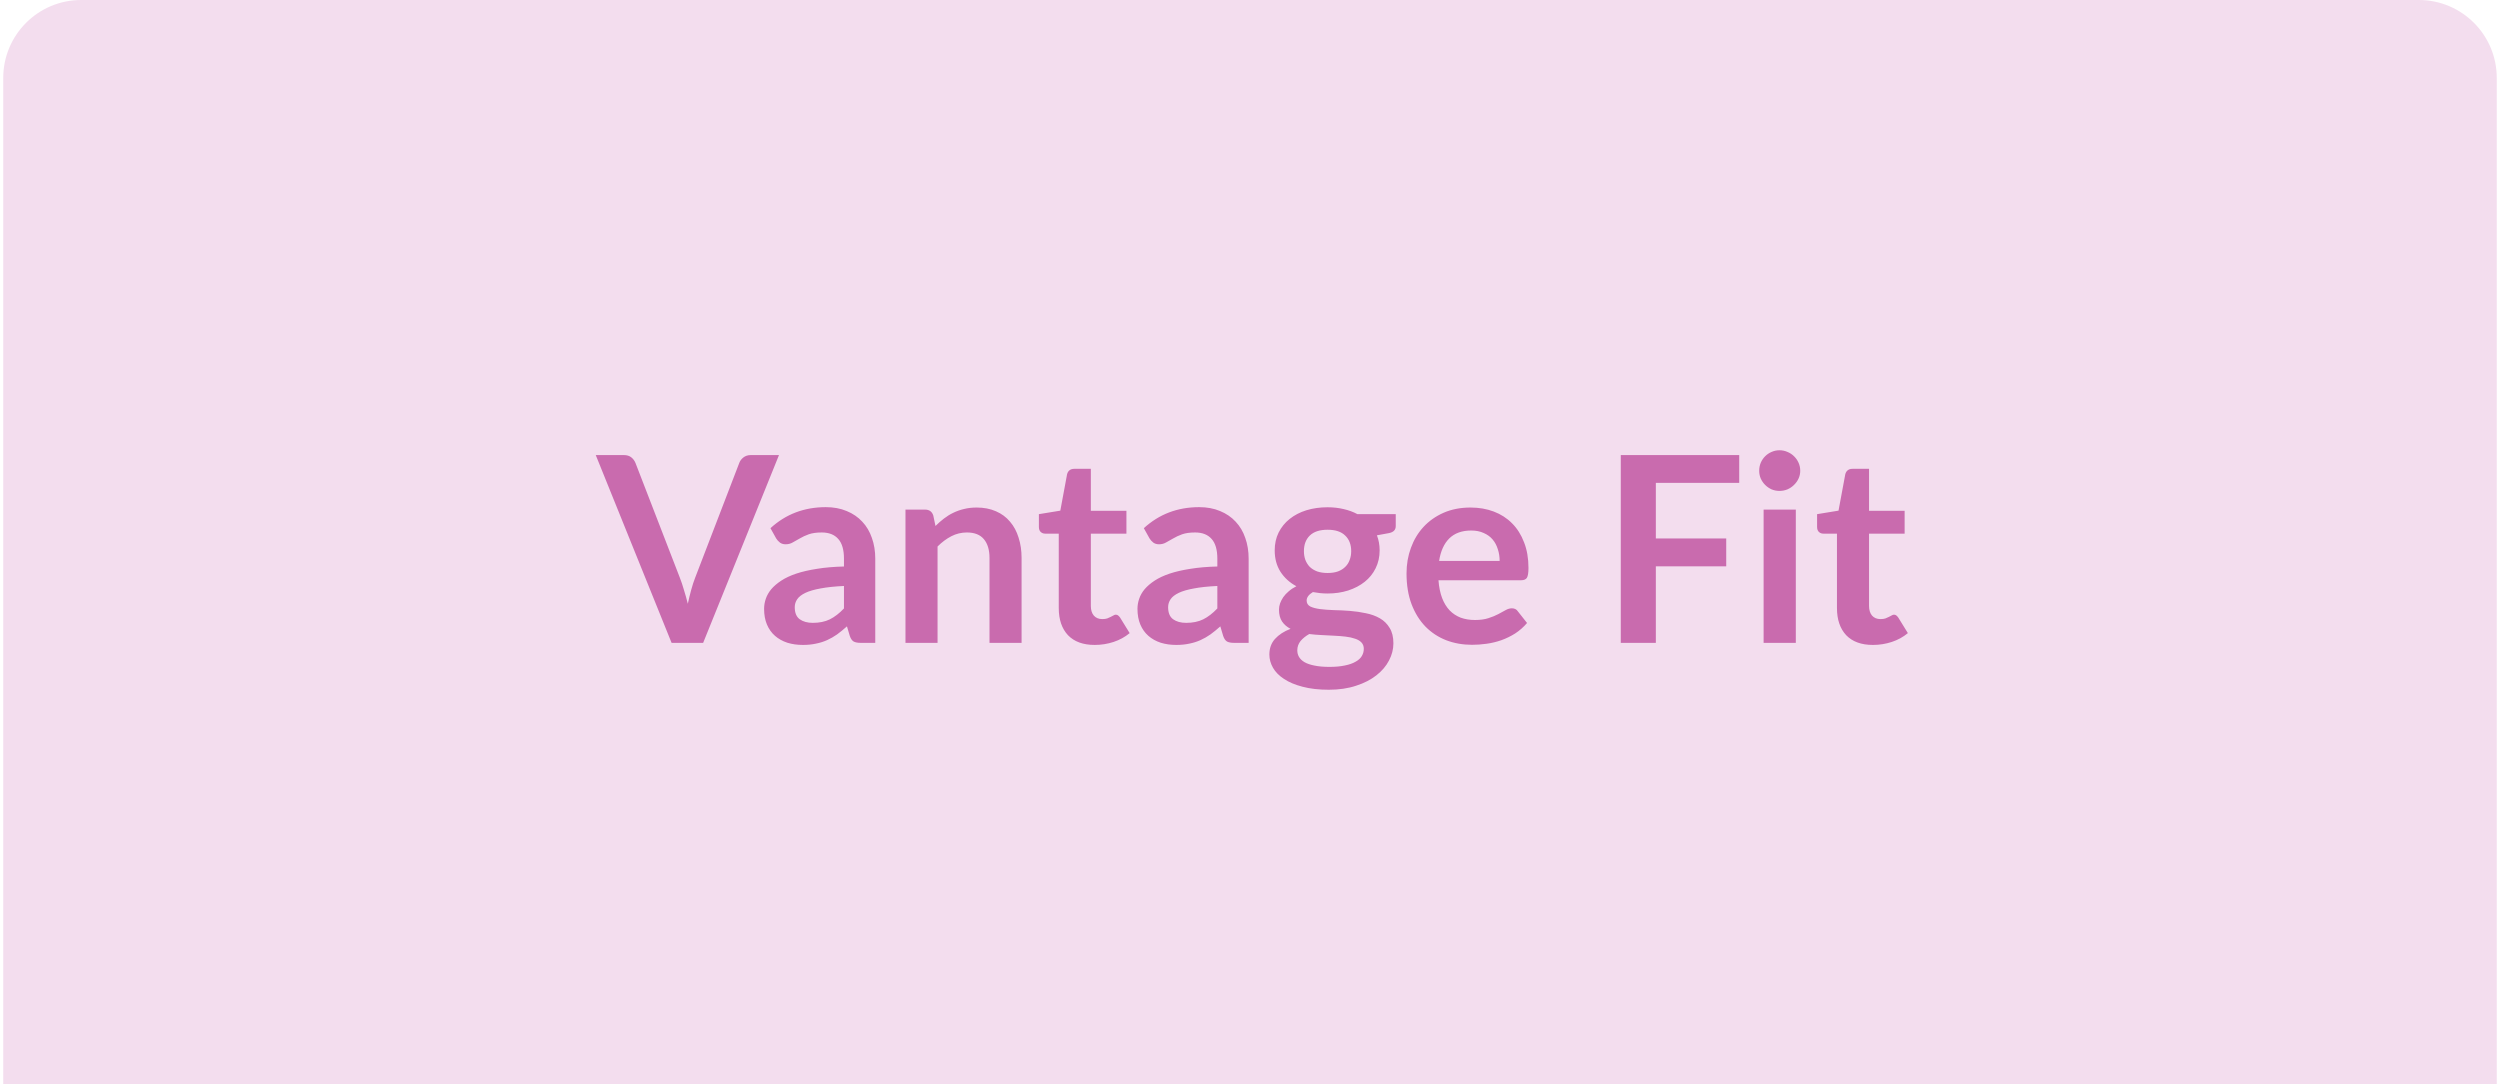 <svg xmlns="http://www.w3.org/2000/svg" width="385" height="167" viewBox="0 0 385 167" fill="none"><path d="M0.5 12C0.5 5.373 5.873 0 12.5 0H372.5C379.127 0 384.5 5.373 384.5 12V167H0.5V12Z" fill="#F3DDEE"></path><path d="M119.965 70.08L108.285 99H103.425L91.745 70.08H96.065C96.531 70.08 96.912 70.193 97.205 70.42C97.498 70.647 97.718 70.94 97.865 71.3L104.685 88.94C104.912 89.513 105.125 90.147 105.325 90.84C105.538 91.52 105.738 92.233 105.925 92.98C106.085 92.233 106.258 91.52 106.445 90.84C106.632 90.147 106.838 89.513 107.065 88.94L113.845 71.3C113.952 70.993 114.158 70.713 114.465 70.46C114.785 70.207 115.172 70.08 115.625 70.08H119.965ZM129.971 90.24C128.545 90.307 127.345 90.433 126.371 90.62C125.398 90.793 124.618 91.02 124.031 91.3C123.445 91.58 123.025 91.907 122.771 92.28C122.518 92.653 122.391 93.06 122.391 93.5C122.391 94.367 122.645 94.987 123.151 95.36C123.671 95.733 124.345 95.92 125.171 95.92C126.185 95.92 127.058 95.74 127.791 95.38C128.538 95.007 129.265 94.447 129.971 93.7V90.24ZM118.651 81.34C121.011 79.18 123.851 78.1 127.171 78.1C128.371 78.1 129.445 78.3 130.391 78.7C131.338 79.087 132.138 79.633 132.791 80.34C133.445 81.033 133.938 81.867 134.271 82.84C134.618 83.813 134.791 84.88 134.791 86.04V99H132.551C132.085 99 131.725 98.933 131.471 98.8C131.218 98.653 131.018 98.367 130.871 97.94L130.431 96.46C129.911 96.927 129.405 97.34 128.911 97.7C128.418 98.047 127.905 98.34 127.371 98.58C126.838 98.82 126.265 99 125.651 99.12C125.051 99.253 124.385 99.32 123.651 99.32C122.785 99.32 121.985 99.207 121.251 98.98C120.518 98.74 119.885 98.387 119.351 97.92C118.818 97.453 118.405 96.873 118.111 96.18C117.818 95.487 117.671 94.68 117.671 93.76C117.671 93.24 117.758 92.727 117.931 92.22C118.105 91.7 118.385 91.207 118.771 90.74C119.171 90.273 119.685 89.833 120.311 89.42C120.938 89.007 121.705 88.647 122.611 88.34C123.531 88.033 124.598 87.787 125.811 87.6C127.025 87.4 128.411 87.28 129.971 87.24V86.04C129.971 84.667 129.678 83.653 129.091 83C128.505 82.333 127.658 82 126.551 82C125.751 82 125.085 82.093 124.551 82.28C124.031 82.467 123.571 82.68 123.171 82.92C122.771 83.147 122.405 83.353 122.071 83.54C121.751 83.727 121.391 83.82 120.991 83.82C120.645 83.82 120.351 83.733 120.111 83.56C119.871 83.373 119.678 83.16 119.531 82.92L118.651 81.34ZM144.064 81C144.477 80.587 144.911 80.207 145.364 79.86C145.831 79.5 146.317 79.2 146.824 78.96C147.344 78.707 147.897 78.513 148.484 78.38C149.071 78.233 149.711 78.16 150.404 78.16C151.524 78.16 152.517 78.353 153.384 78.74C154.251 79.113 154.971 79.647 155.544 80.34C156.131 81.02 156.571 81.84 156.864 82.8C157.171 83.747 157.324 84.793 157.324 85.94V99H152.384V85.94C152.384 84.687 152.097 83.72 151.524 83.04C150.951 82.347 150.077 82 148.904 82C148.051 82 147.251 82.193 146.504 82.58C145.757 82.967 145.051 83.493 144.384 84.16V99H139.444V78.48H142.464C143.104 78.48 143.524 78.78 143.724 79.38L144.064 81ZM168.589 99.32C166.802 99.32 165.429 98.82 164.469 97.82C163.522 96.807 163.049 95.413 163.049 93.64V82.18H160.949C160.682 82.18 160.455 82.093 160.269 81.92C160.082 81.747 159.989 81.487 159.989 81.14V79.18L163.289 78.64L164.329 73.04C164.395 72.773 164.522 72.567 164.709 72.42C164.895 72.273 165.135 72.2 165.429 72.2H167.989V78.66H173.469V82.18H167.989V93.3C167.989 93.94 168.142 94.44 168.449 94.8C168.769 95.16 169.202 95.34 169.749 95.34C170.055 95.34 170.309 95.307 170.509 95.24C170.722 95.16 170.902 95.08 171.049 95C171.209 94.92 171.349 94.847 171.469 94.78C171.589 94.7 171.709 94.66 171.829 94.66C171.975 94.66 172.095 94.7 172.189 94.78C172.282 94.847 172.382 94.953 172.489 95.1L173.969 97.5C173.249 98.1 172.422 98.553 171.489 98.86C170.555 99.167 169.589 99.32 168.589 99.32ZM187.471 90.24C186.045 90.307 184.845 90.433 183.871 90.62C182.898 90.793 182.118 91.02 181.531 91.3C180.945 91.58 180.525 91.907 180.271 92.28C180.018 92.653 179.891 93.06 179.891 93.5C179.891 94.367 180.145 94.987 180.651 95.36C181.171 95.733 181.845 95.92 182.671 95.92C183.685 95.92 184.558 95.74 185.291 95.38C186.038 95.007 186.765 94.447 187.471 93.7V90.24ZM176.151 81.34C178.511 79.18 181.351 78.1 184.671 78.1C185.871 78.1 186.945 78.3 187.891 78.7C188.838 79.087 189.638 79.633 190.291 80.34C190.945 81.033 191.438 81.867 191.771 82.84C192.118 83.813 192.291 84.88 192.291 86.04V99H190.051C189.585 99 189.225 98.933 188.971 98.8C188.718 98.653 188.518 98.367 188.371 97.94L187.931 96.46C187.411 96.927 186.905 97.34 186.411 97.7C185.918 98.047 185.405 98.34 184.871 98.58C184.338 98.82 183.765 99 183.151 99.12C182.551 99.253 181.885 99.32 181.151 99.32C180.285 99.32 179.485 99.207 178.751 98.98C178.018 98.74 177.385 98.387 176.851 97.92C176.318 97.453 175.905 96.873 175.611 96.18C175.318 95.487 175.171 94.68 175.171 93.76C175.171 93.24 175.258 92.727 175.431 92.22C175.605 91.7 175.885 91.207 176.271 90.74C176.671 90.273 177.185 89.833 177.811 89.42C178.438 89.007 179.205 88.647 180.111 88.34C181.031 88.033 182.098 87.787 183.311 87.6C184.525 87.4 185.911 87.28 187.471 87.24V86.04C187.471 84.667 187.178 83.653 186.591 83C186.005 82.333 185.158 82 184.051 82C183.251 82 182.585 82.093 182.051 82.28C181.531 82.467 181.071 82.68 180.671 82.92C180.271 83.147 179.905 83.353 179.571 83.54C179.251 83.727 178.891 83.82 178.491 83.82C178.145 83.82 177.851 83.733 177.611 83.56C177.371 83.373 177.178 83.16 177.031 82.92L176.151 81.34ZM204.444 88.24C205.057 88.24 205.591 88.16 206.044 88C206.497 87.827 206.871 87.593 207.164 87.3C207.471 87.007 207.697 86.653 207.844 86.24C208.004 85.827 208.084 85.373 208.084 84.88C208.084 83.867 207.777 83.067 207.164 82.48C206.564 81.88 205.657 81.58 204.444 81.58C203.231 81.58 202.317 81.88 201.704 82.48C201.104 83.067 200.804 83.867 200.804 84.88C200.804 85.36 200.877 85.807 201.024 86.22C201.184 86.633 201.411 86.993 201.704 87.3C202.011 87.593 202.391 87.827 202.844 88C203.311 88.16 203.844 88.24 204.444 88.24ZM210.024 99.92C210.024 99.52 209.904 99.193 209.664 98.94C209.424 98.687 209.097 98.493 208.684 98.36C208.271 98.213 207.784 98.107 207.224 98.04C206.677 97.973 206.091 97.927 205.464 97.9C204.851 97.86 204.211 97.827 203.544 97.8C202.891 97.773 202.251 97.72 201.624 97.64C201.077 97.947 200.631 98.307 200.284 98.72C199.951 99.133 199.784 99.613 199.784 100.16C199.784 100.52 199.871 100.853 200.044 101.16C200.231 101.48 200.517 101.753 200.904 101.98C201.304 102.207 201.817 102.38 202.444 102.5C203.071 102.633 203.837 102.7 204.744 102.7C205.664 102.7 206.457 102.627 207.124 102.48C207.791 102.347 208.337 102.153 208.764 101.9C209.204 101.66 209.524 101.367 209.724 101.02C209.924 100.687 210.024 100.32 210.024 99.92ZM214.944 79.18V81.02C214.944 81.607 214.591 81.967 213.884 82.1L212.044 82.44C212.324 83.147 212.464 83.92 212.464 84.76C212.464 85.773 212.257 86.693 211.844 87.52C211.444 88.333 210.884 89.027 210.164 89.6C209.444 90.173 208.591 90.62 207.604 90.94C206.631 91.247 205.577 91.4 204.444 91.4C204.044 91.4 203.657 91.38 203.284 91.34C202.911 91.3 202.544 91.247 202.184 91.18C201.544 91.567 201.224 92 201.224 92.48C201.224 92.893 201.411 93.2 201.784 93.4C202.171 93.587 202.677 93.72 203.304 93.8C203.931 93.88 204.644 93.933 205.444 93.96C206.244 93.973 207.064 94.013 207.904 94.08C208.744 94.147 209.564 94.267 210.364 94.44C211.164 94.6 211.877 94.86 212.504 95.22C213.131 95.58 213.631 96.073 214.004 96.7C214.391 97.313 214.584 98.107 214.584 99.08C214.584 99.987 214.357 100.867 213.904 101.72C213.464 102.573 212.817 103.333 211.964 104C211.124 104.667 210.084 105.2 208.844 105.6C207.617 106.013 206.217 106.22 204.644 106.22C203.097 106.22 201.751 106.067 200.604 105.76C199.457 105.467 198.504 105.067 197.744 104.56C196.984 104.067 196.417 103.493 196.044 102.84C195.671 102.187 195.484 101.507 195.484 100.8C195.484 99.84 195.771 99.04 196.344 98.4C196.931 97.747 197.731 97.227 198.744 96.84C198.197 96.56 197.764 96.187 197.444 95.72C197.124 95.253 196.964 94.64 196.964 93.88C196.964 93.573 197.017 93.26 197.124 92.94C197.244 92.607 197.411 92.28 197.624 91.96C197.851 91.64 198.131 91.34 198.464 91.06C198.797 90.767 199.191 90.507 199.644 90.28C198.604 89.72 197.784 88.973 197.184 88.04C196.597 87.107 196.304 86.013 196.304 84.76C196.304 83.747 196.504 82.833 196.904 82.02C197.317 81.193 197.884 80.493 198.604 79.92C199.337 79.333 200.197 78.887 201.184 78.58C202.184 78.273 203.271 78.12 204.444 78.12C205.324 78.12 206.151 78.213 206.924 78.4C207.697 78.573 208.404 78.833 209.044 79.18H214.944ZM230.945 86.38C230.945 85.74 230.852 85.14 230.665 84.58C230.492 84.007 230.225 83.507 229.865 83.08C229.505 82.653 229.045 82.32 228.485 82.08C227.938 81.827 227.298 81.7 226.565 81.7C225.138 81.7 224.012 82.107 223.185 82.92C222.372 83.733 221.852 84.887 221.625 86.38H230.945ZM221.525 89.36C221.605 90.413 221.792 91.327 222.085 92.1C222.378 92.86 222.765 93.493 223.245 94C223.725 94.493 224.292 94.867 224.945 95.12C225.612 95.36 226.345 95.48 227.145 95.48C227.945 95.48 228.632 95.387 229.205 95.2C229.792 95.013 230.298 94.807 230.725 94.58C231.165 94.353 231.545 94.147 231.865 93.96C232.198 93.773 232.518 93.68 232.825 93.68C233.238 93.68 233.545 93.833 233.745 94.14L235.165 95.94C234.618 96.58 234.005 97.12 233.325 97.56C232.645 97.987 231.932 98.333 231.185 98.6C230.452 98.853 229.698 99.033 228.925 99.14C228.165 99.247 227.425 99.3 226.705 99.3C225.278 99.3 223.952 99.067 222.725 98.6C221.498 98.12 220.432 97.42 219.525 96.5C218.618 95.567 217.905 94.42 217.385 93.06C216.865 91.687 216.605 90.1 216.605 88.3C216.605 86.9 216.832 85.587 217.285 84.36C217.738 83.12 218.385 82.047 219.225 81.14C220.078 80.22 221.112 79.493 222.325 78.96C223.552 78.427 224.932 78.16 226.465 78.16C227.758 78.16 228.952 78.367 230.045 78.78C231.138 79.193 232.078 79.8 232.865 80.6C233.652 81.387 234.265 82.36 234.705 83.52C235.158 84.667 235.385 85.98 235.385 87.46C235.385 88.207 235.305 88.713 235.145 88.98C234.985 89.233 234.678 89.36 234.225 89.36H221.525ZM254.999 74.36V82.92H265.839V87.22H254.999V99H249.599V70.08H267.839V74.36H254.999ZM276.556 78.48V99H271.596V78.48H276.556ZM277.236 72.5C277.236 72.927 277.149 73.327 276.976 73.7C276.803 74.073 276.569 74.4 276.276 74.68C275.996 74.96 275.663 75.187 275.276 75.36C274.889 75.52 274.476 75.6 274.036 75.6C273.609 75.6 273.203 75.52 272.816 75.36C272.443 75.187 272.116 74.96 271.836 74.68C271.556 74.4 271.329 74.073 271.156 73.7C270.996 73.327 270.916 72.927 270.916 72.5C270.916 72.06 270.996 71.647 271.156 71.26C271.329 70.873 271.556 70.54 271.836 70.26C272.116 69.98 272.443 69.76 272.816 69.6C273.203 69.427 273.609 69.34 274.036 69.34C274.476 69.34 274.889 69.427 275.276 69.6C275.663 69.76 275.996 69.98 276.276 70.26C276.569 70.54 276.803 70.873 276.976 71.26C277.149 71.647 277.236 72.06 277.236 72.5ZM288.432 99.32C286.646 99.32 285.272 98.82 284.312 97.82C283.366 96.807 282.892 95.413 282.892 93.64V82.18H280.792C280.526 82.18 280.299 82.093 280.112 81.92C279.926 81.747 279.832 81.487 279.832 81.14V79.18L283.132 78.64L284.172 73.04C284.239 72.773 284.366 72.567 284.552 72.42C284.739 72.273 284.979 72.2 285.272 72.2H287.832V78.66H293.312V82.18H287.832V93.3C287.832 93.94 287.986 94.44 288.292 94.8C288.612 95.16 289.046 95.34 289.592 95.34C289.899 95.34 290.152 95.307 290.352 95.24C290.566 95.16 290.746 95.08 290.892 95C291.052 94.92 291.192 94.847 291.312 94.78C291.432 94.7 291.552 94.66 291.672 94.66C291.819 94.66 291.939 94.7 292.032 94.78C292.126 94.847 292.226 94.953 292.332 95.1L293.812 97.5C293.092 98.1 292.266 98.553 291.332 98.86C290.399 99.167 289.432 99.32 288.432 99.32Z" fill="#C96BAE"></path></svg>